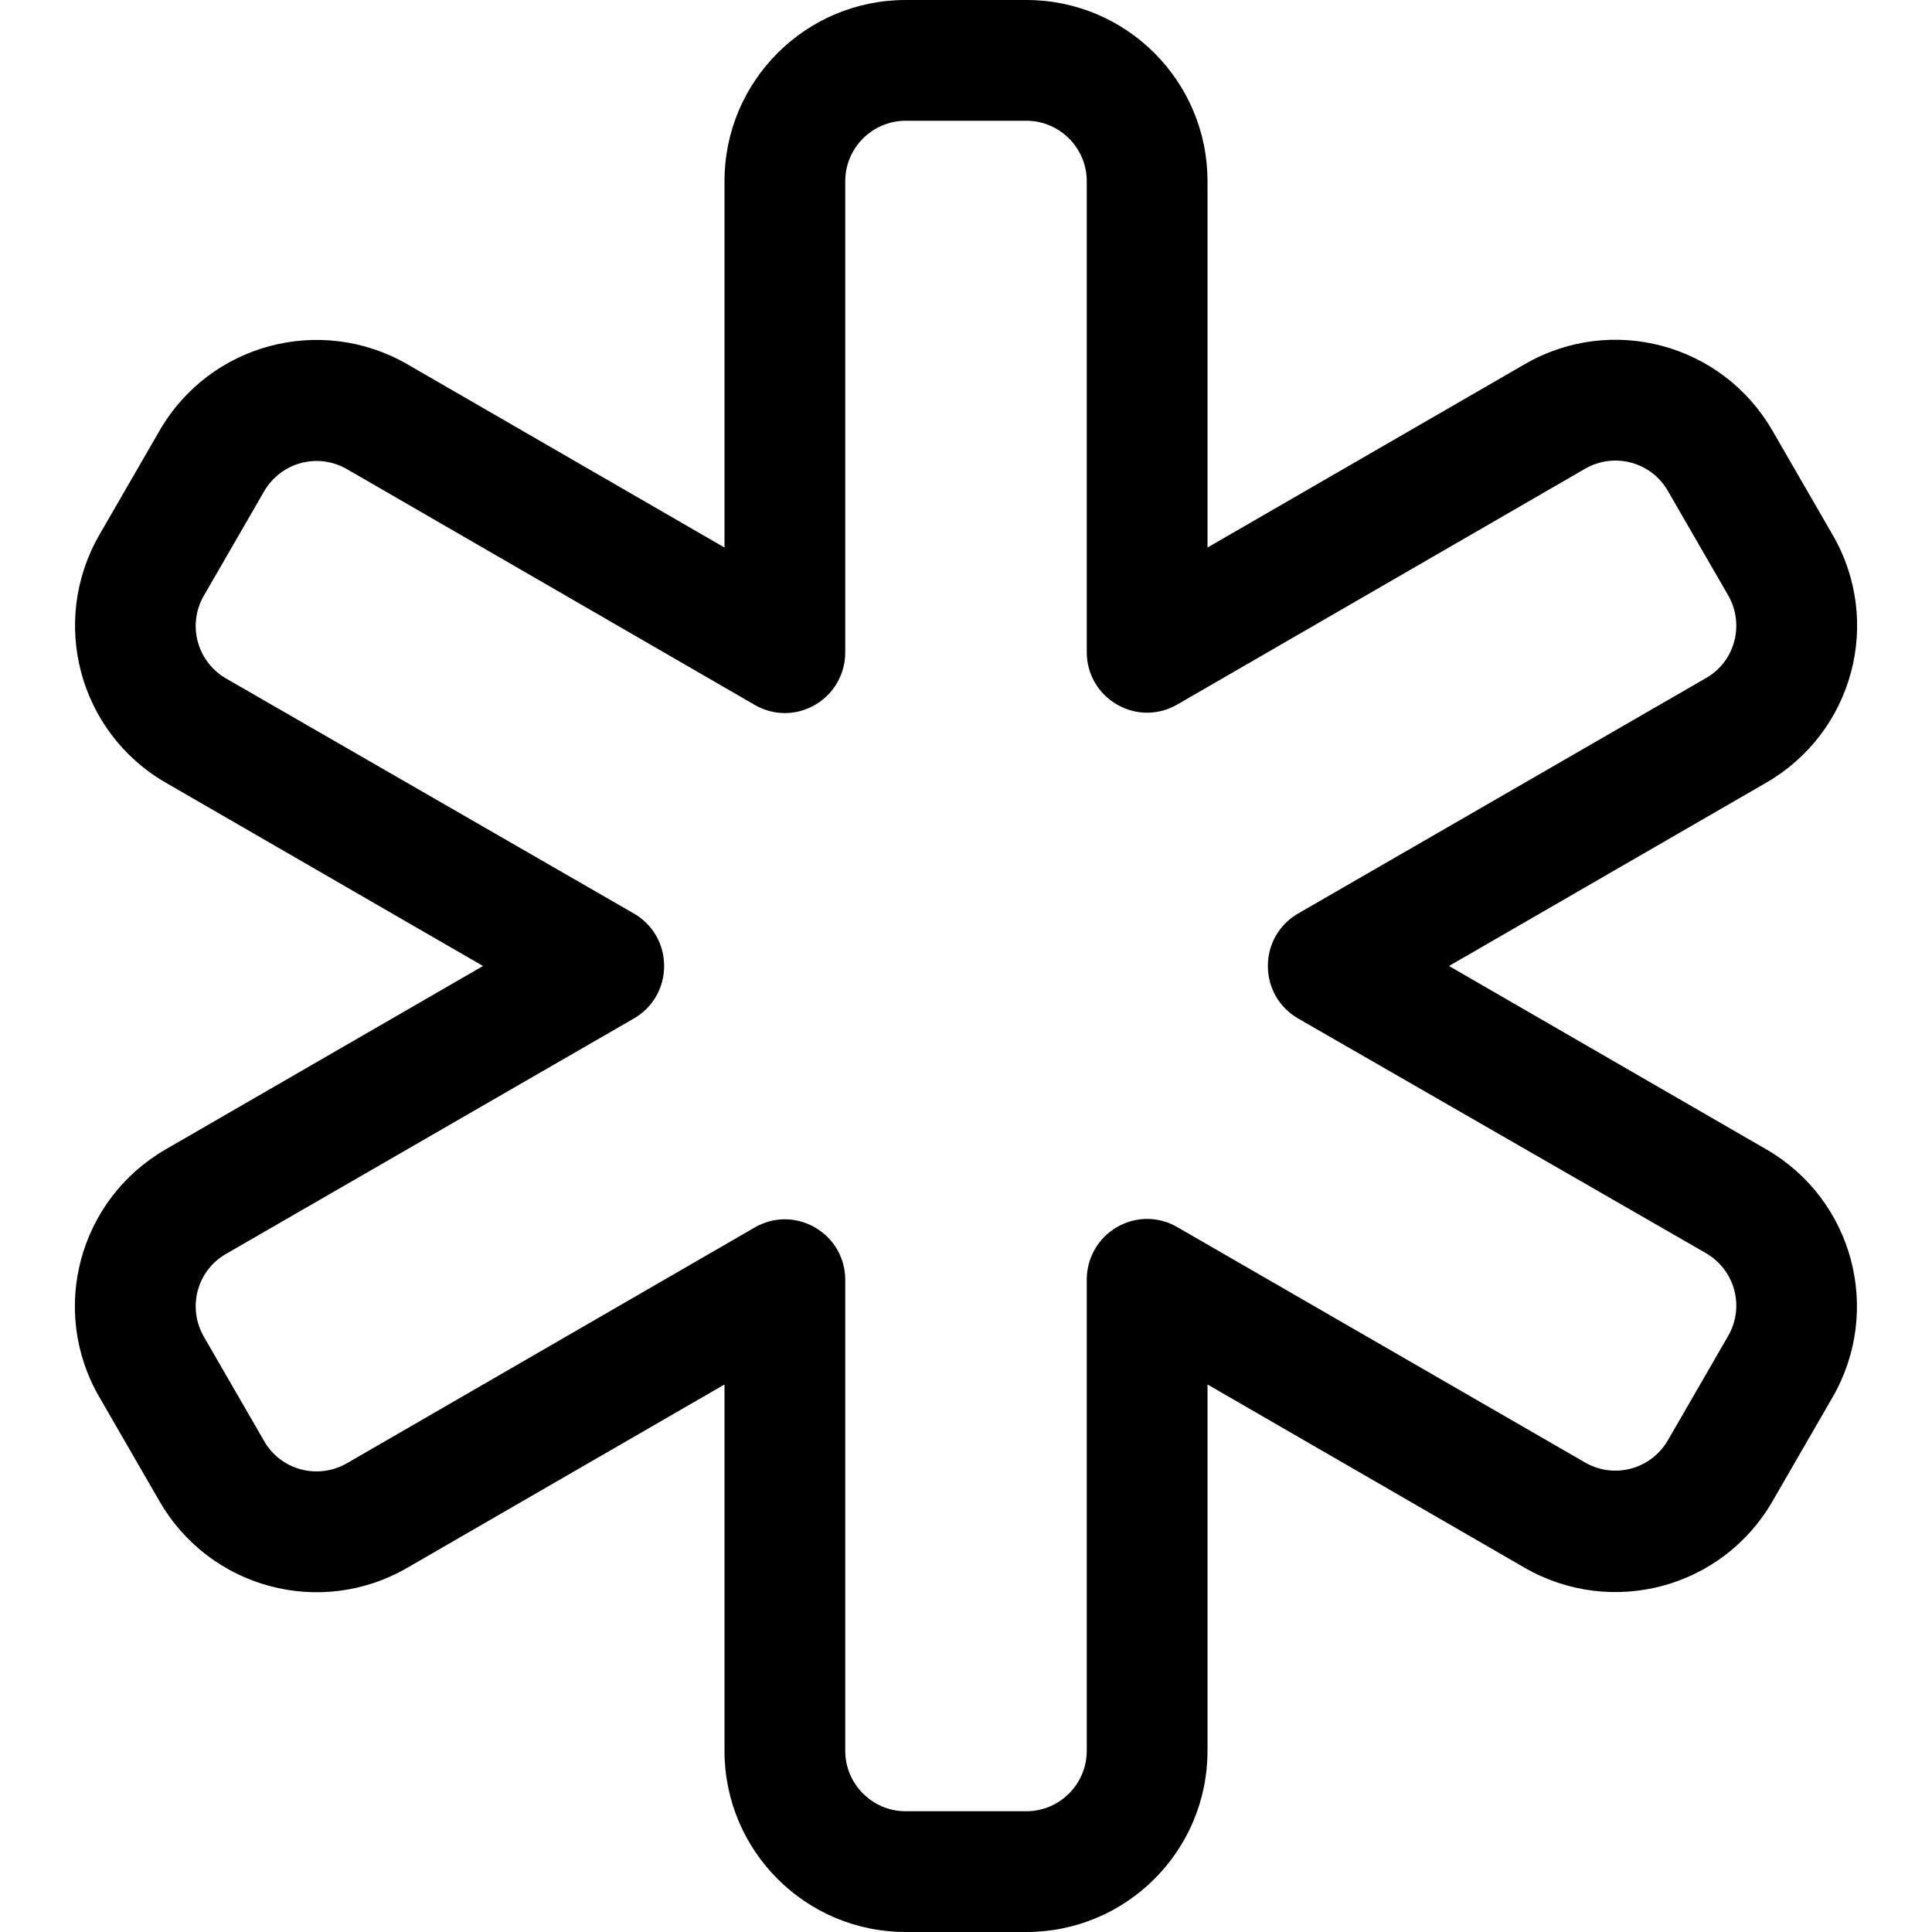 <svg xmlns="http://www.w3.org/2000/svg" viewBox="0 0 512 512"><!--! Font Awesome Pro 6.5.0 by @fontawesome - https://fontawesome.com License - https://fontawesome.com/license (Commercial License) Copyright 2023 Fonticons, Inc. --><path d="M192 48c0-26.5 21.5-48 48-48h32c26.5 0 48 21.5 48 48v97.1l84.1-48.6c23-13.3 52.3-5.4 65.6 17.6l16 27.7c13.3 23 5.4 52.3-17.6 65.6L384 256l84.1 48.6c23 13.3 30.8 42.6 17.6 65.6l-16 27.7c-13.3 23-42.6 30.8-65.6 17.6L320 366.9V464c0 26.5-21.5 48-48 48H240c-26.5 0-48-21.5-48-48V366.9l-84.1 48.6c-23 13.3-52.3 5.4-65.6-17.6l-16-27.7c-13.3-23-5.4-52.3 17.6-65.6L128 256 43.9 207.4 51.6 194l-7.7 13.4c-23-13.3-30.8-42.6-17.6-65.6l16-27.7c13.3-23 42.6-30.8 65.6-17.6L192 145.1V48zm48-16c-8.8 0-16 7.2-16 16V172.9c0 5.7-3 11-8 13.9s-11 2.9-16 0L91.9 124.3c-7.7-4.4-17.4-1.8-21.9 5.9L54 157.9c-4.4 7.7-1.8 17.4 5.9 21.9L168 242.1c5 2.9 8 8.1 8 13.9s-3 11-8 13.9L59.9 332.3c-7.7 4.4-10.3 14.2-5.9 21.9l16 27.7c4.4 7.7 14.2 10.3 21.9 5.9L200 325.3c5-2.9 11-2.9 16 0s8 8.1 8 13.9V464c0 8.8 7.2 16 16 16h32c8.8 0 16-7.2 16-16V339.1c0-5.7 3-11 8-13.9s11-2.9 16 0l108.1 62.4c7.7 4.4 17.4 1.8 21.9-5.9l16-27.7c4.4-7.7 1.8-17.4-5.9-21.9L344 269.9c-5-2.9-8-8.1-8-13.9s3-11 8-13.9l108.1-62.4c7.7-4.4 10.3-14.2 5.9-21.9l-16-27.7c-4.4-7.7-14.2-10.3-21.9-5.9L312 186.7c-5 2.9-11 2.9-16 0s-8-8.1-8-13.9V48c0-8.8-7.2-16-16-16H240z"/></svg>